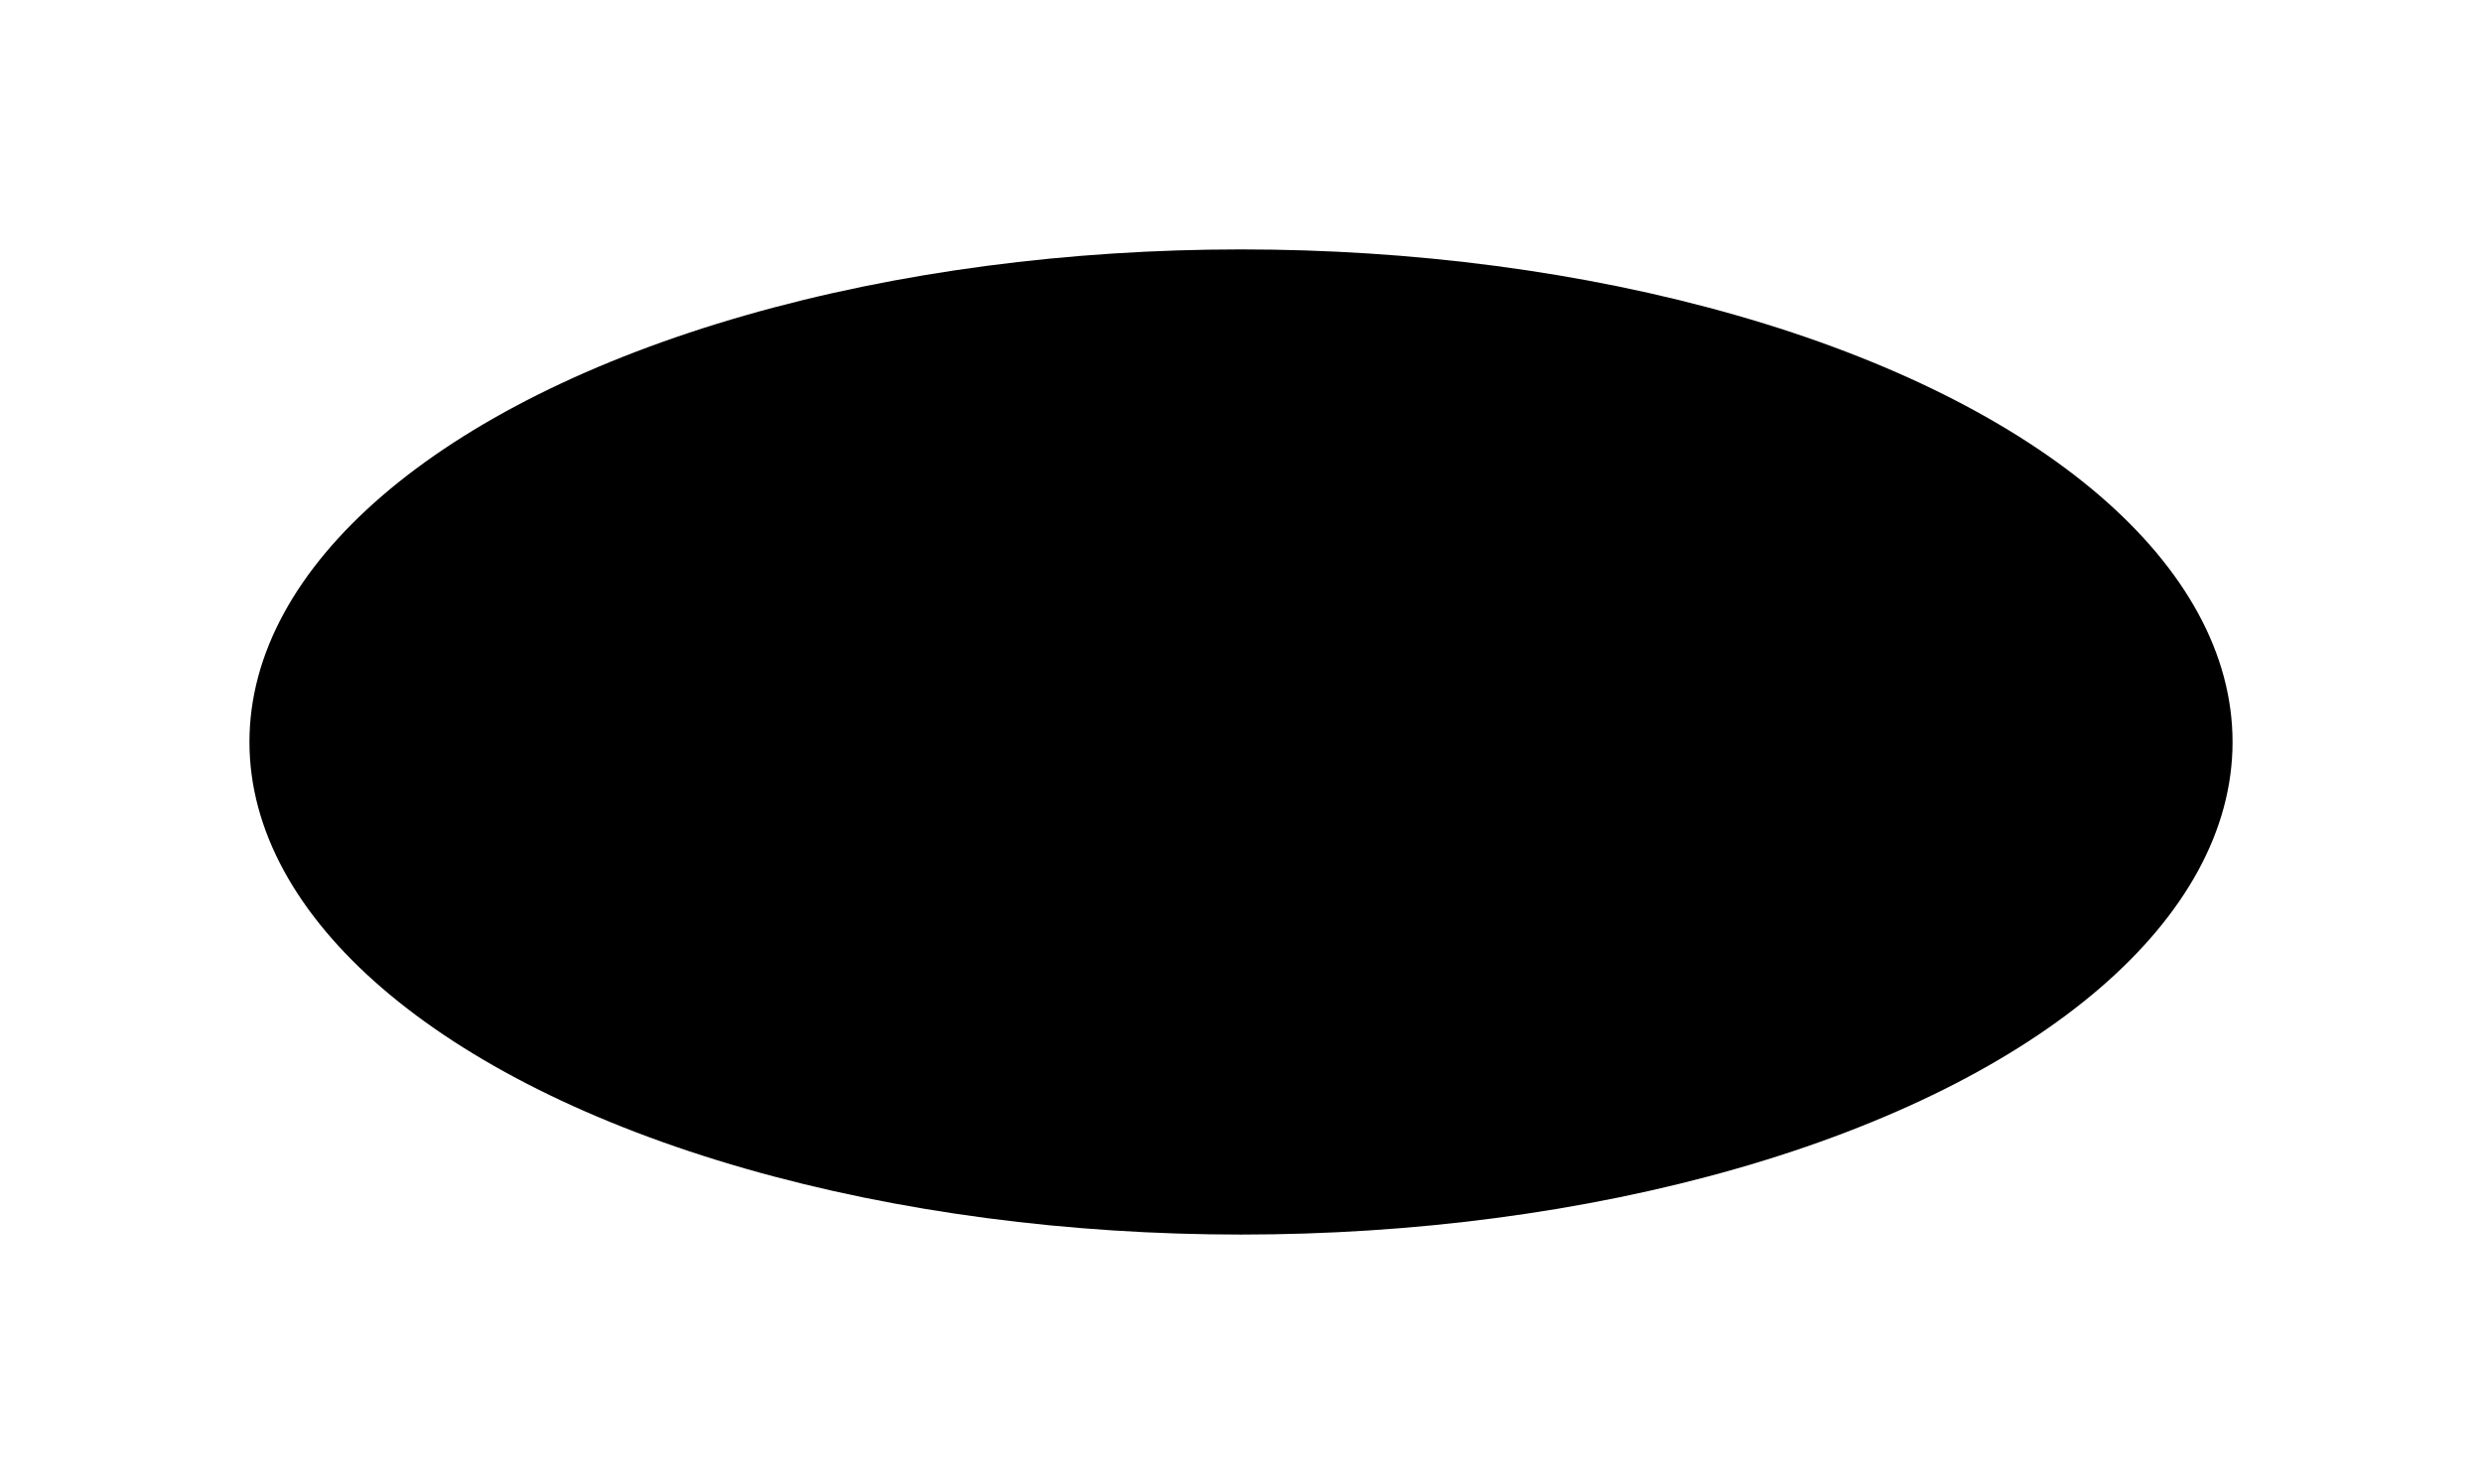 <?xml version="1.0" encoding="UTF-8" standalone="no"?><svg xmlns="http://www.w3.org/2000/svg" xmlns:xlink="http://www.w3.org/1999/xlink" fill="none" height="119" style="fill: none" viewBox="0 0 199 119" width="199"><g filter="url(#a)"><ellipse cx="99.5" cy="59.5" fill="#000000" rx="79.5" ry="39.5"/></g><defs><filter color-interpolation-filters="sRGB" filterUnits="userSpaceOnUse" height="119" id="a" width="199" x="0" y="0"><feFlood flood-opacity="0" result="BackgroundImageFix"/><feBlend in="SourceGraphic" in2="BackgroundImageFix" result="shape"/><feGaussianBlur result="effect1_foregroundBlur_2_5" stdDeviation="10"/></filter></defs></svg>